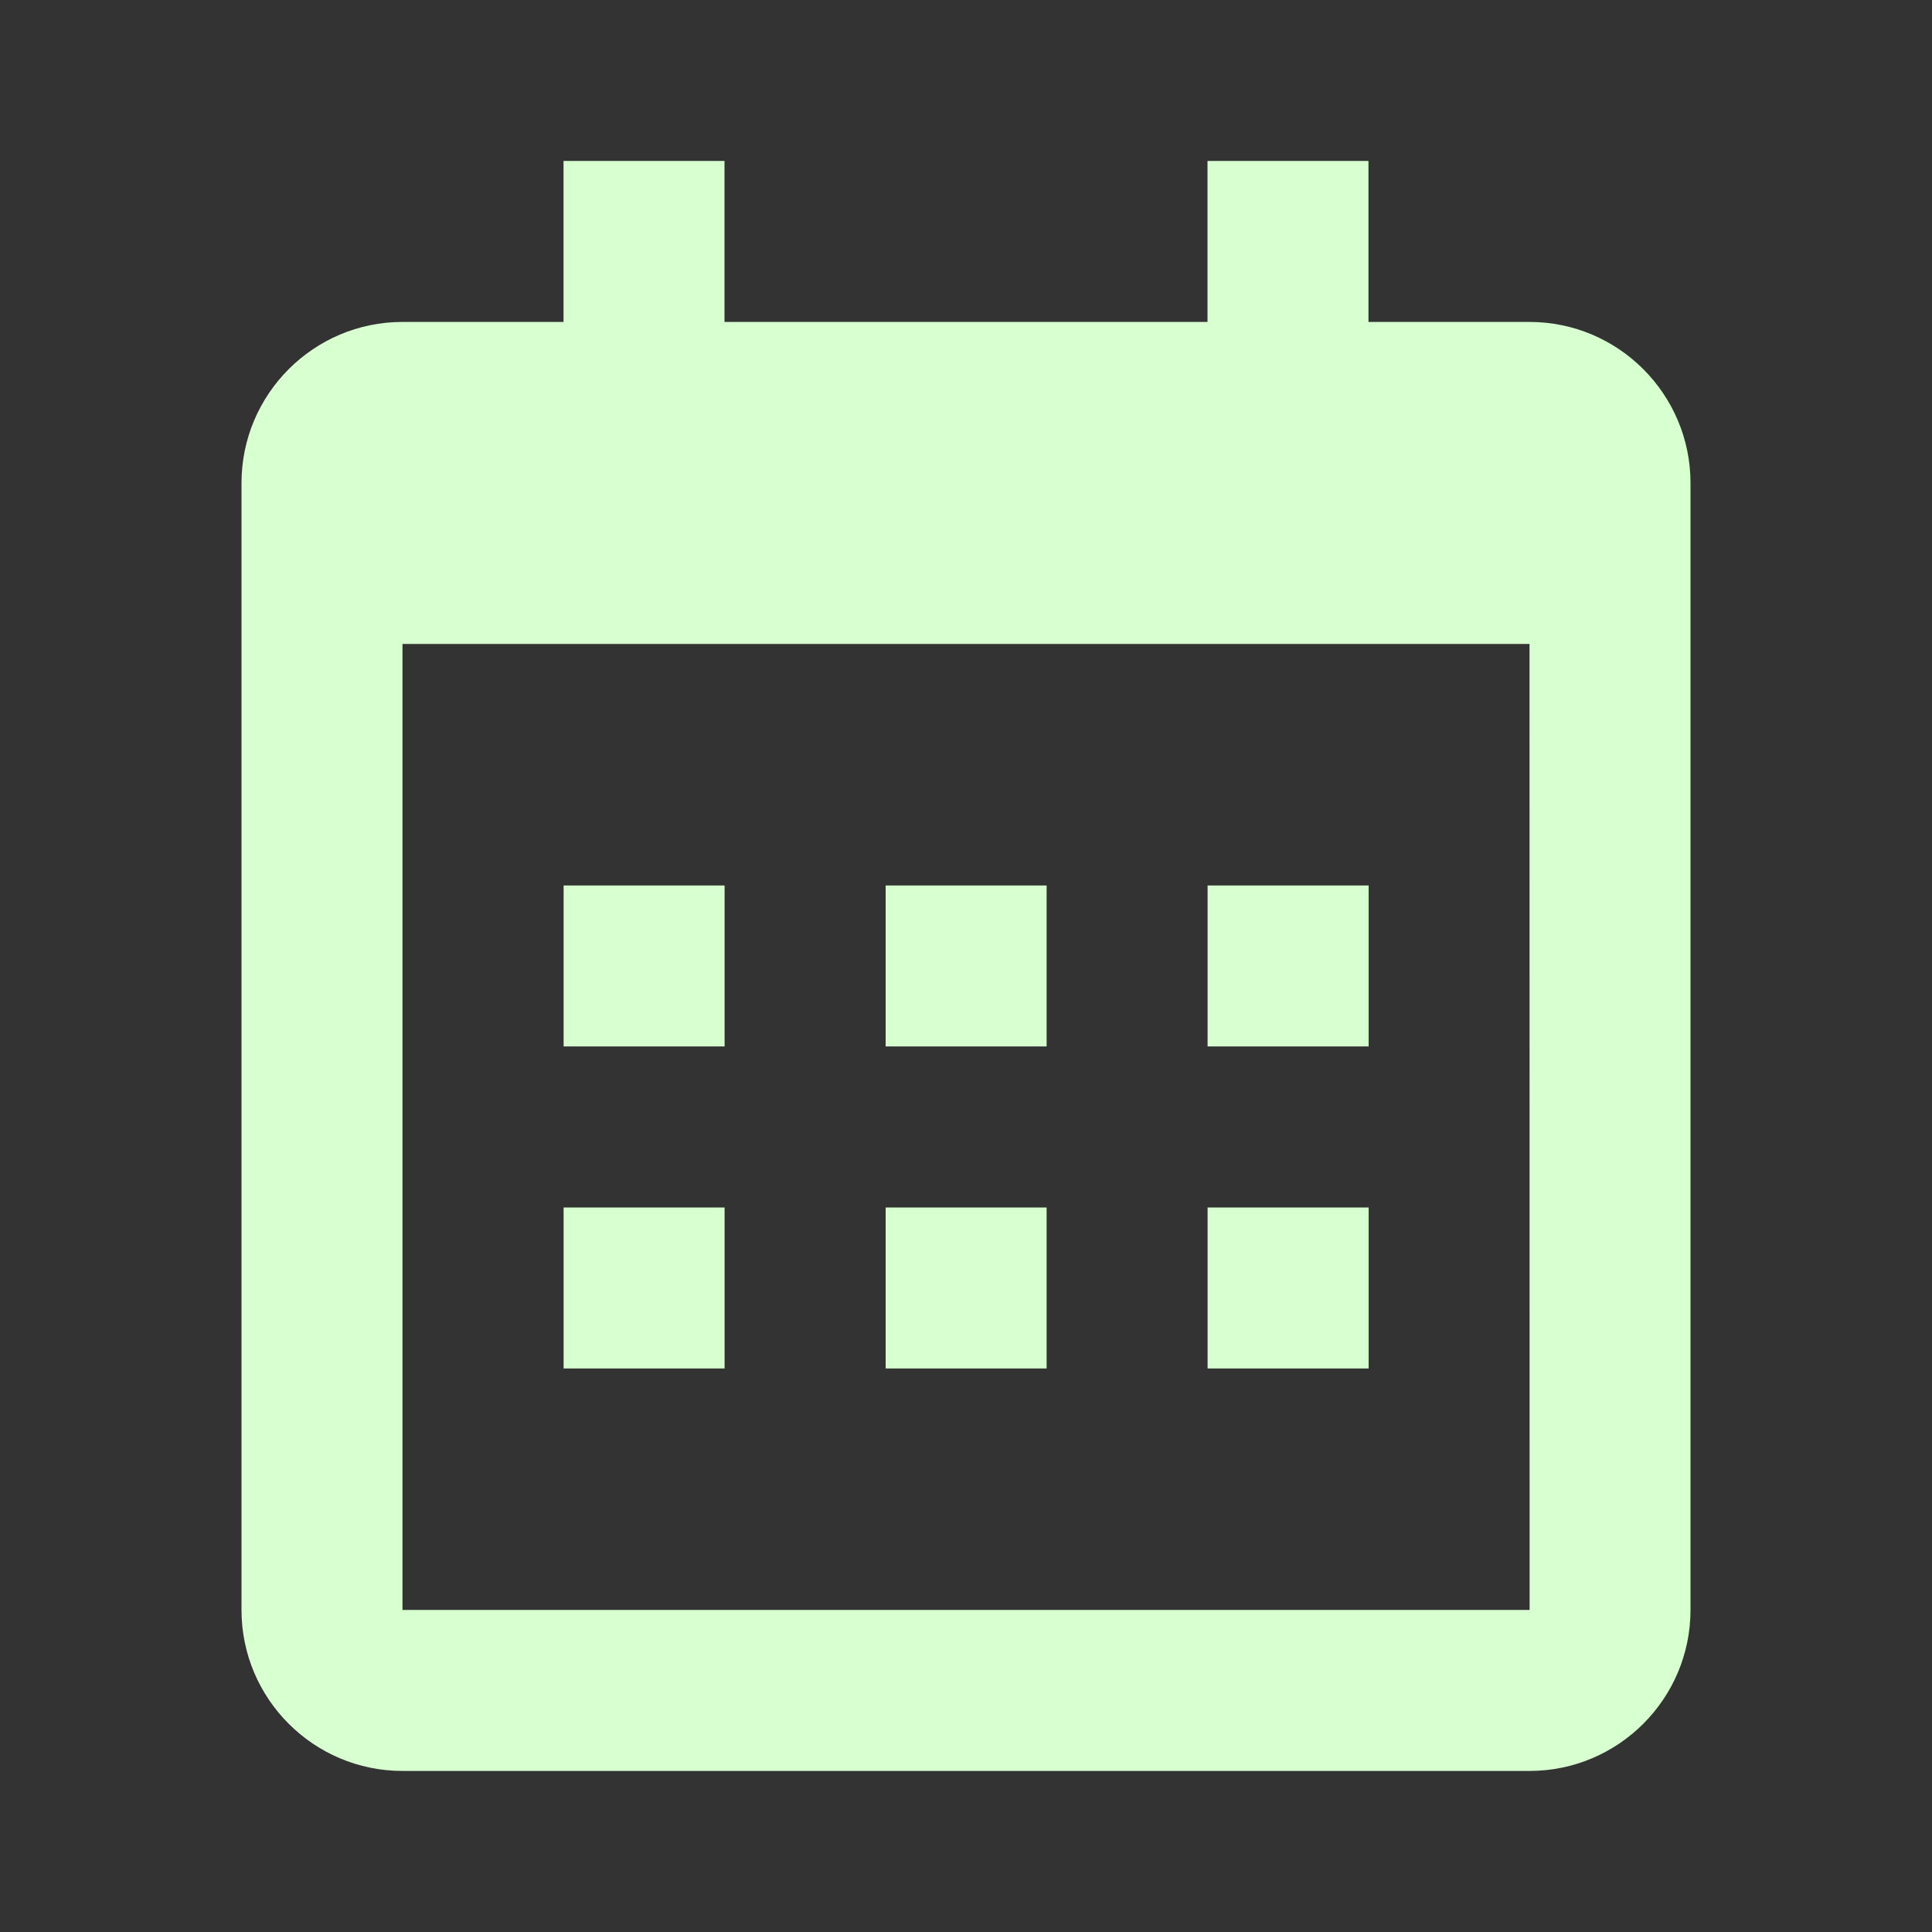 <svg width="22" height="22" viewBox="0 0 22 22" fill="none" xmlns="http://www.w3.org/2000/svg">
<rect x="0" y="0" width="22" height="22" fill="#333333" stroke="none"/>
<g id="bx-calendar 1">
<path id="Vector" d="M6.418 10.083H8.251V11.916H6.418V10.083ZM6.418 13.75H8.251V15.583H6.418V13.75ZM10.085 10.083H11.918V11.916H10.085V10.083ZM10.085 13.75H11.918V15.583H10.085V13.75ZM13.751 10.083H15.585V11.916H13.751V10.083ZM13.751 13.75H15.585V15.583H13.751V13.75Z" fill="#D8FFD0"/>
<path id="Vector_2" d="M4.583 20.166H17.417C18.428 20.166 19.25 19.344 19.25 18.333V5.5C19.25 4.489 18.428 3.666 17.417 3.666H15.583V1.833H13.75V3.666H8.25V1.833H6.417V3.666H4.583C3.572 3.666 2.75 4.489 2.75 5.5V18.333C2.75 19.344 3.572 20.166 4.583 20.166ZM17.417 7.333L17.418 18.333H4.583V7.333H17.417Z" fill="#D8FFD0"/>
</g>
</svg>
